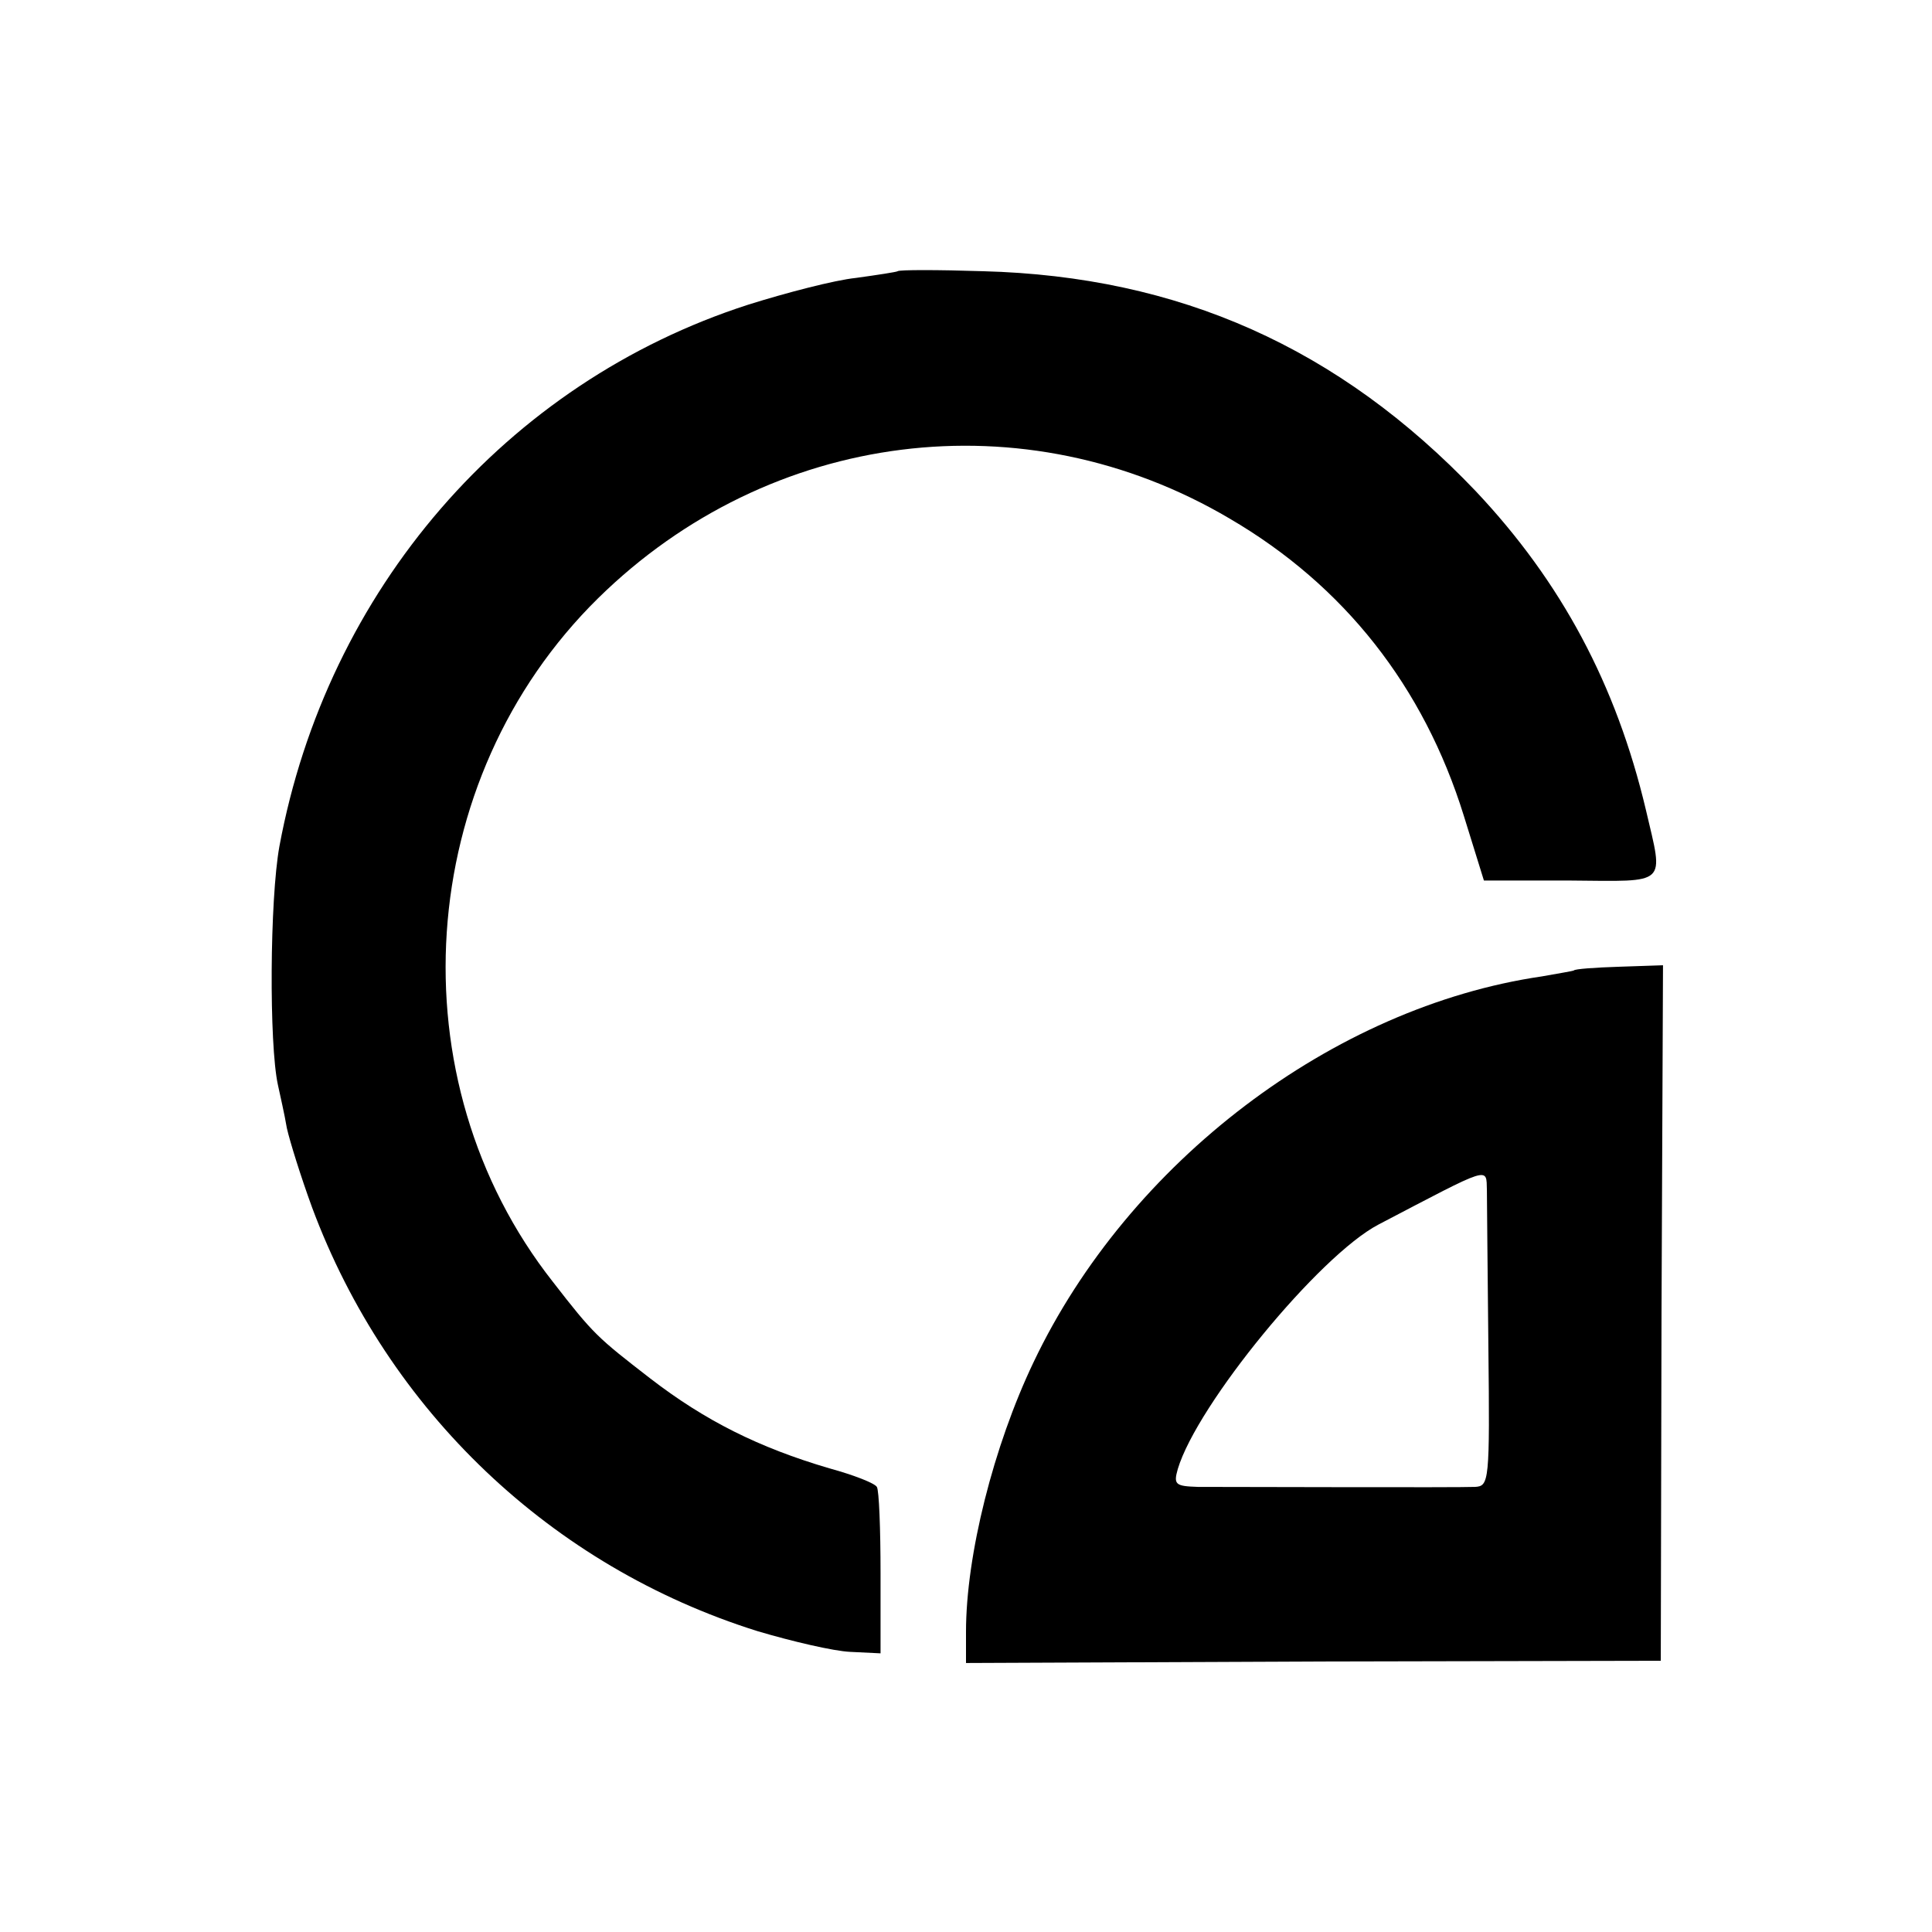 <?xml version="1.0" standalone="no"?>
<!DOCTYPE svg PUBLIC "-//W3C//DTD SVG 20010904//EN"
 "http://www.w3.org/TR/2001/REC-SVG-20010904/DTD/svg10.dtd">
<svg version="1.0" xmlns="http://www.w3.org/2000/svg"
 width="260pt" height="260pt" viewBox="0 0 260 260"
 preserveAspectRatio="xMidYMid meet">
<g transform="translate(0,260) scale(0.1,-0.1)"
fill="#000000" stroke="none">
<path d="M1208 2235 c-1 -1 -27 -5 -56 -9 -29 -3 -94 -20 -145 -36 -326 -105
-567 -384 -631 -729 -13 -72 -14 -266 -2 -321 3 -14 9 -40 12 -58 4 -18 19
-66 34 -107 102 -274 322 -483 599 -570 47 -14 103 -27 125 -28 l41 -2 0 108
c0 59 -2 112 -5 116 -3 5 -31 16 -64 25 -95 28 -167 64 -241 121 -71 55 -76
59 -131 130 -214 272 -187 676 61 920 231 227 574 270 850 107 154 -90 261
-226 315 -400 l27 -87 116 0 c133 -1 126 -8 102 95 -40 169 -114 307 -229 429
-184 193 -399 289 -663 296 -61 2 -113 2 -115 0z"/>
<path d="M2118 1294 c-2 -1 -21 -4 -43 -8 -281 -41 -556 -250 -684 -519 -54
-113 -91 -260 -91 -363 l0 -42 468 2 467 1 1 468 2 468 -59 -2 c-32 -1 -60 -3
-61 -5z m-117 -296 c0 -13 1 -107 2 -211 2 -181 1 -187 -18 -188 -22 -1 -322
0 -373 0 -30 1 -33 3 -27 24 26 87 190 287 270 329 153 80 145 78 146 46z"/>
</g>
</svg>

